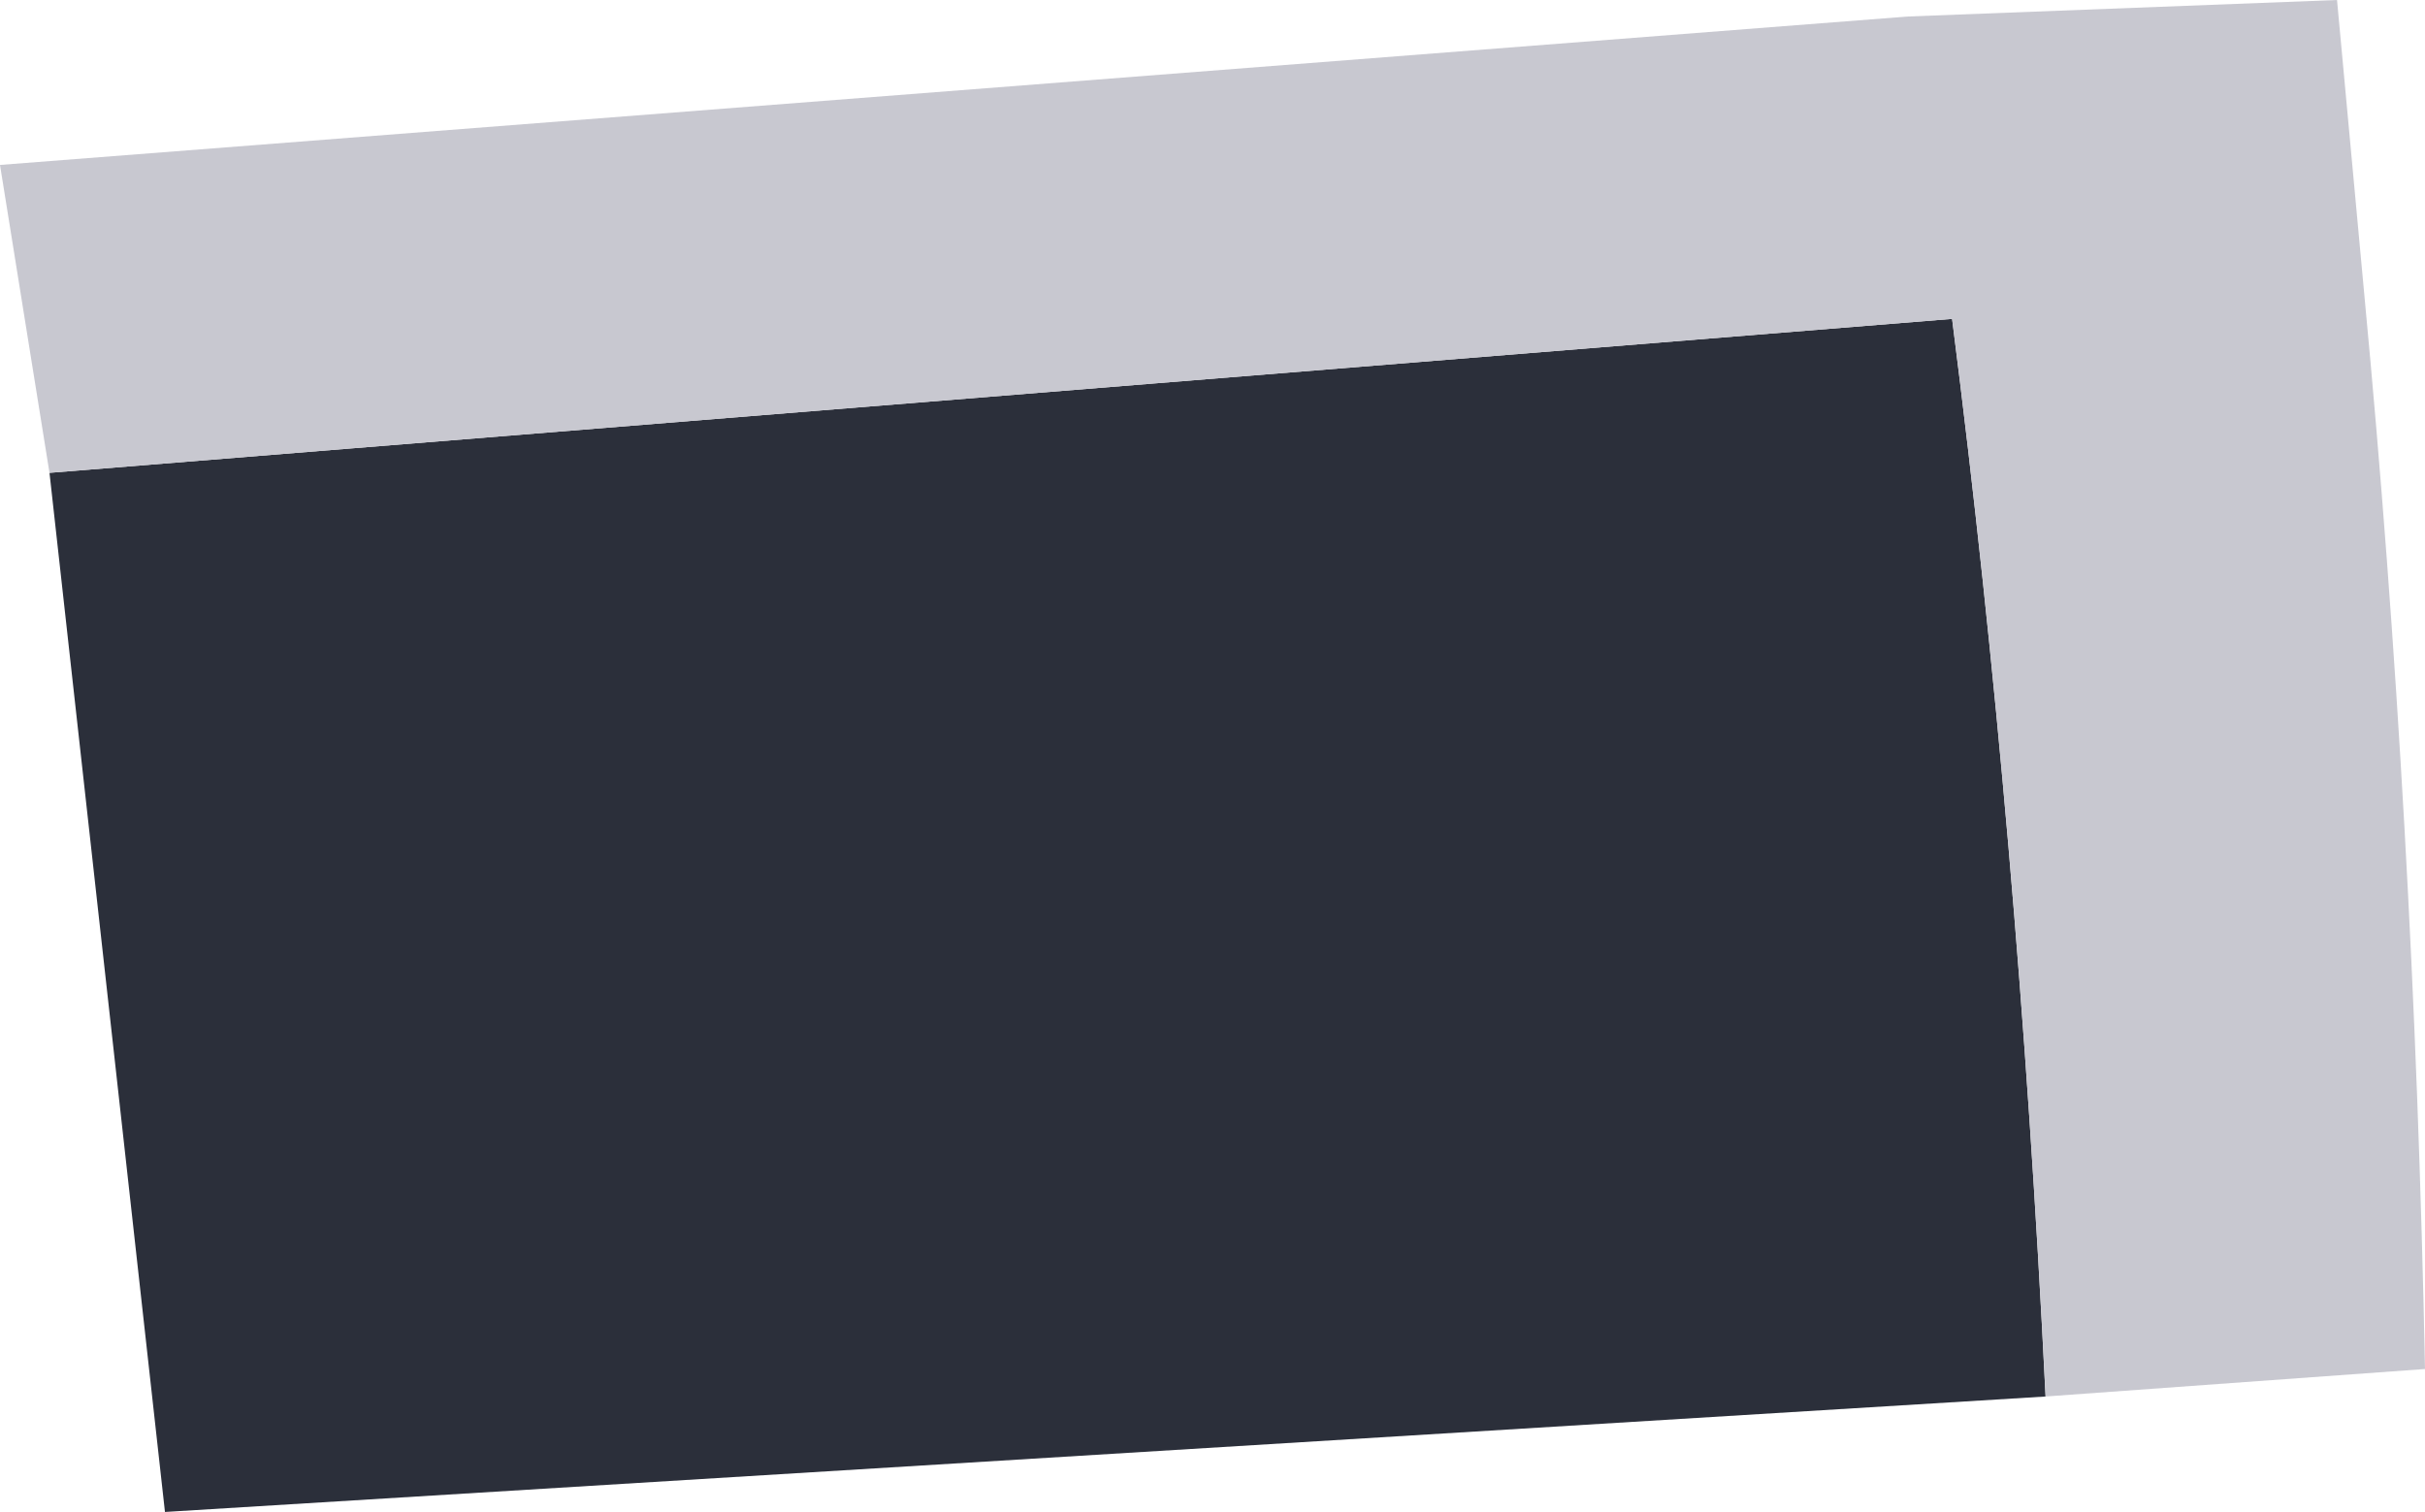 <?xml version="1.0" encoding="UTF-8" standalone="no"?>
<svg xmlns:xlink="http://www.w3.org/1999/xlink" height="13.75px" width="22.05px" xmlns="http://www.w3.org/2000/svg">
  <g transform="matrix(1.0, 0.0, 0.0, 1.0, 7.5, 6.35)">
    <path d="M11.1 6.35 L-6.0 7.4 -7.05 -2.05 10.25 -3.45 Q10.85 1.25 11.1 6.35" fill="#2b2f3a" fill-rule="evenodd" stroke="none"/>
    <path d="M-7.05 -2.05 L-7.5 -4.85 9.85 -6.2 13.75 -6.35 14.0 -3.65 Q14.45 1.1 14.55 6.1 L11.1 6.35 Q10.85 1.25 10.25 -3.45 L-7.05 -2.05" fill="#c8c8d0" fill-rule="evenodd" stroke="none"/>
  </g>
</svg>
